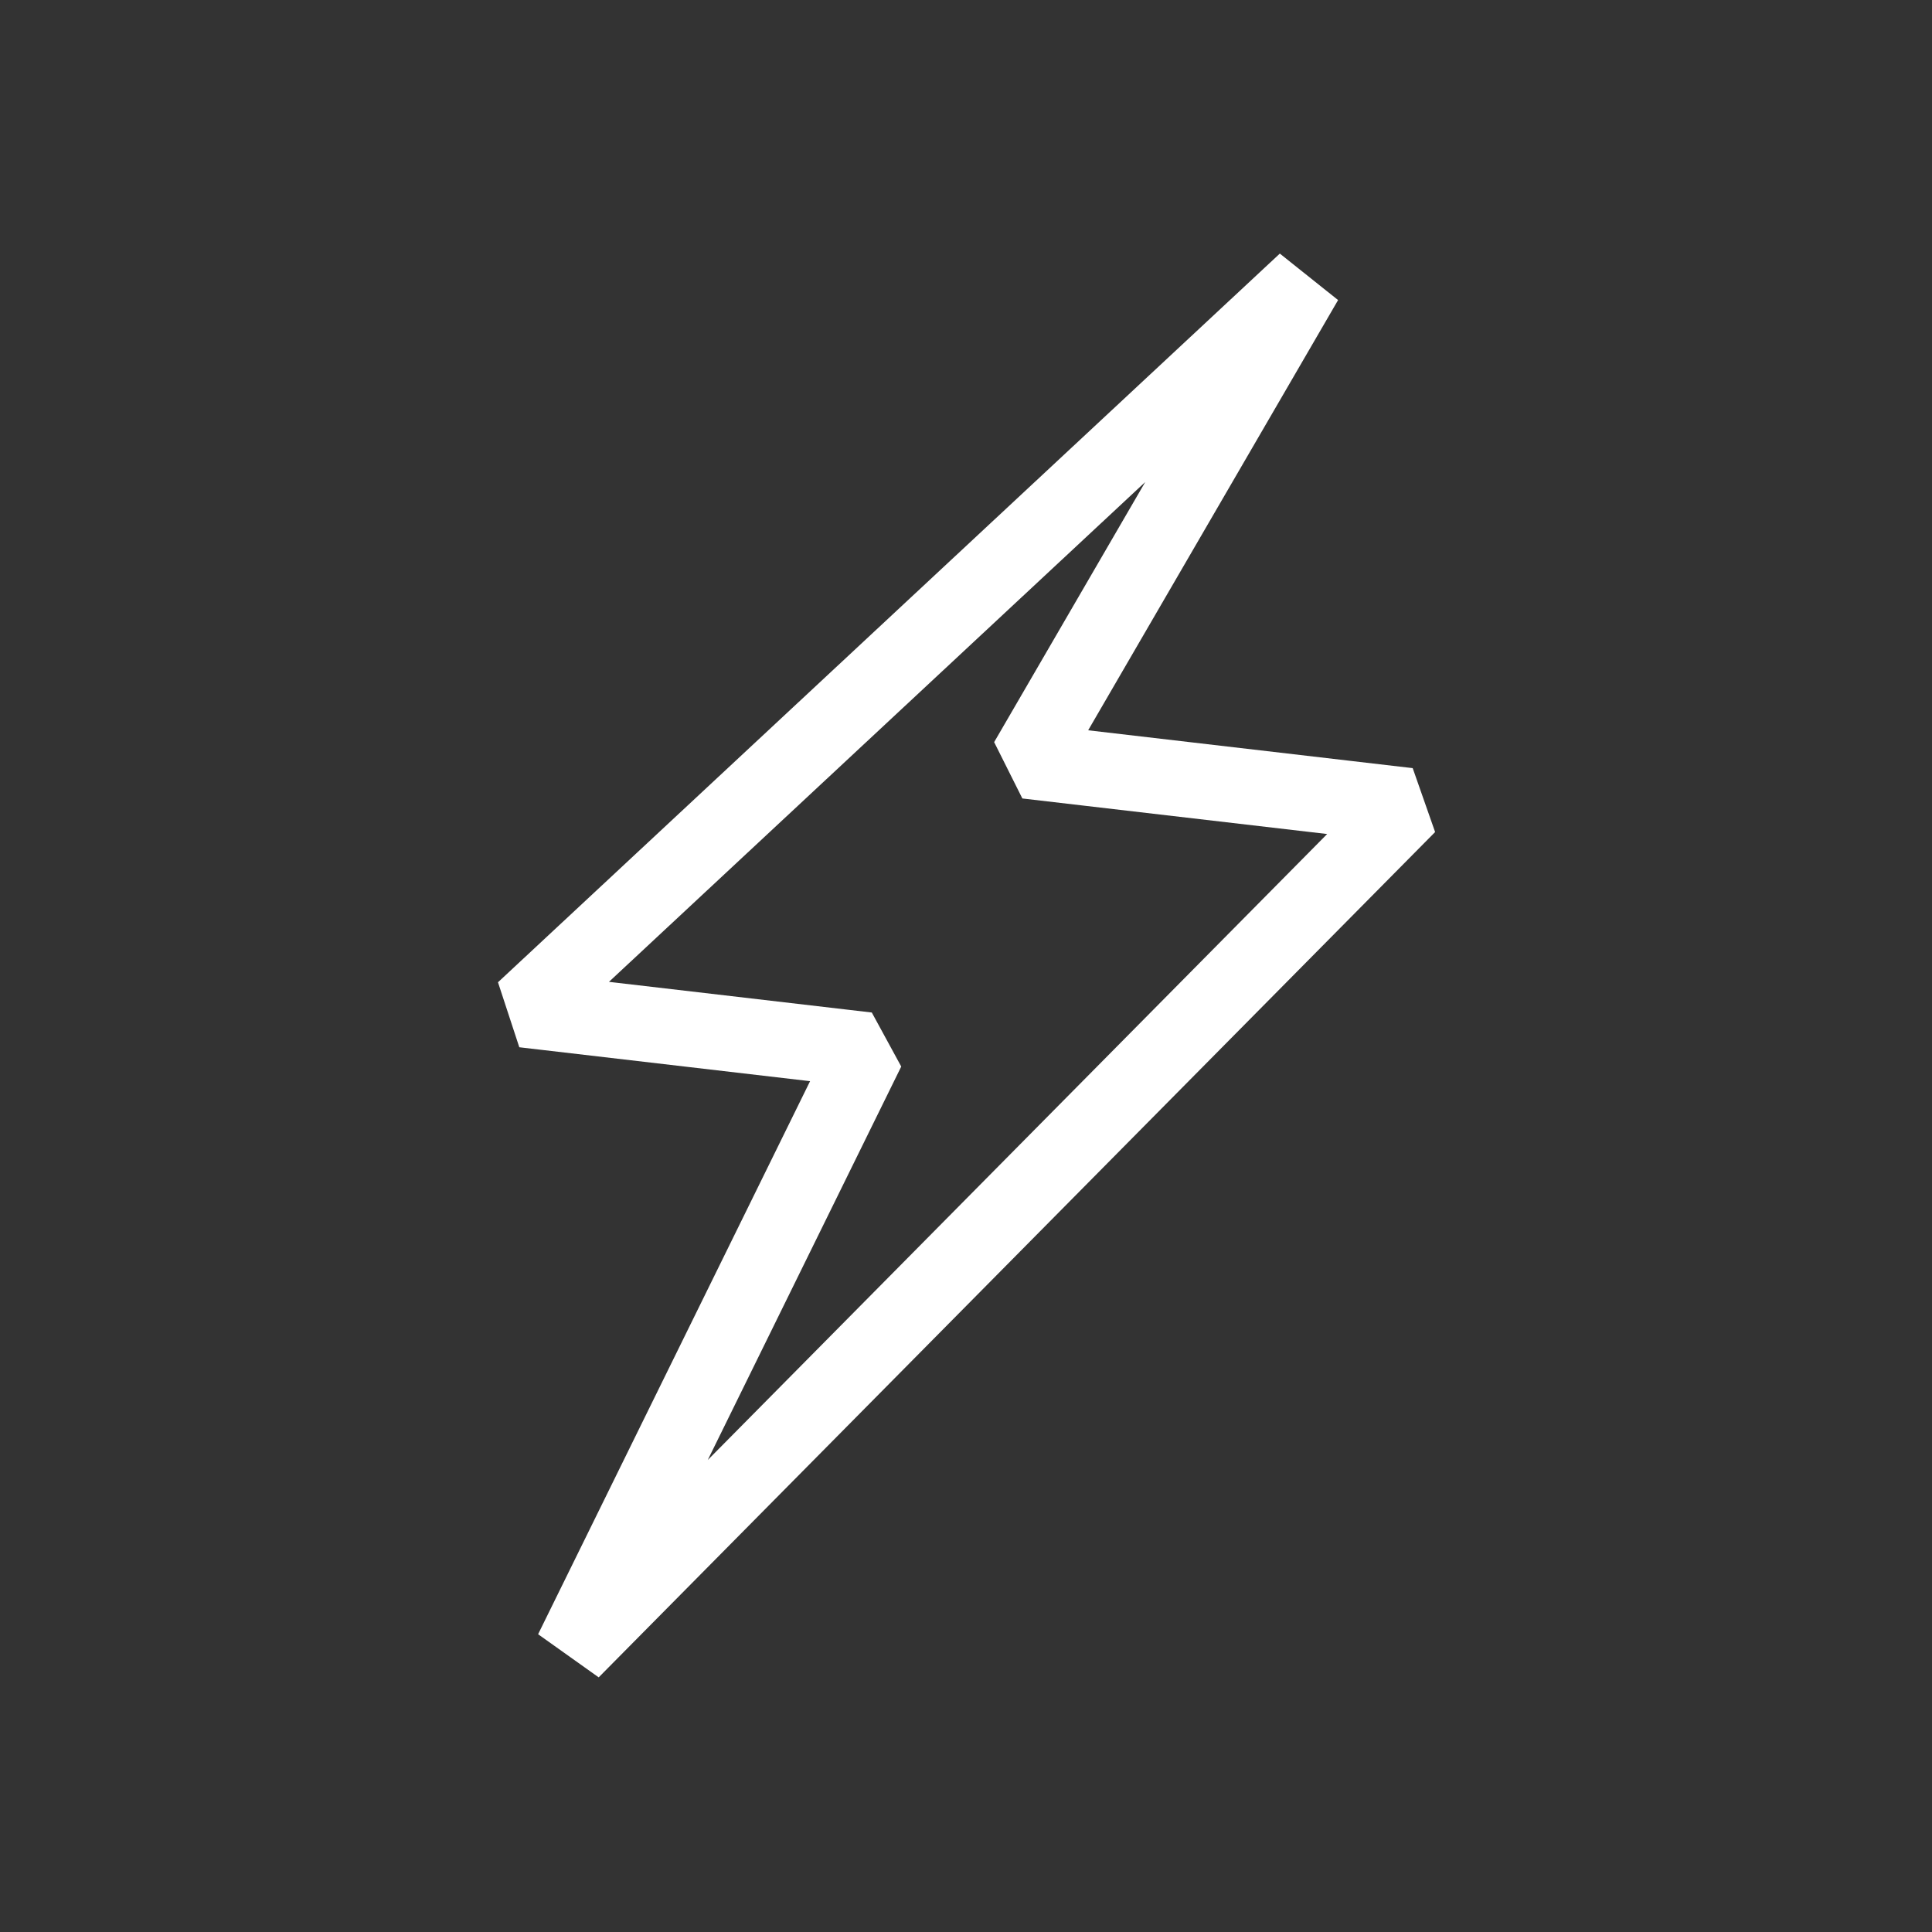 <?xml version="1.0" encoding="UTF-8"?>
<svg xmlns="http://www.w3.org/2000/svg" id="White" viewBox="0 0 1000 1000">
  <rect x="0" y="0" width="1000" height="1000" fill="#333333" stroke="none"/>
  <defs>
    <style>
      .cls-1 {
        fill: none;
        stroke: #fff;
        stroke-linecap: square;
        stroke-linejoin: bevel;
        stroke-width: 39px;
      }
    </style>
  </defs>
  <polygon class="cls-1" points="675.73 145.52 271.05 522.69 448.98 543.44 296.02 854.48 728.95 416.95 531.43 393.92 675.73 145.52"></polygon>
</svg>
